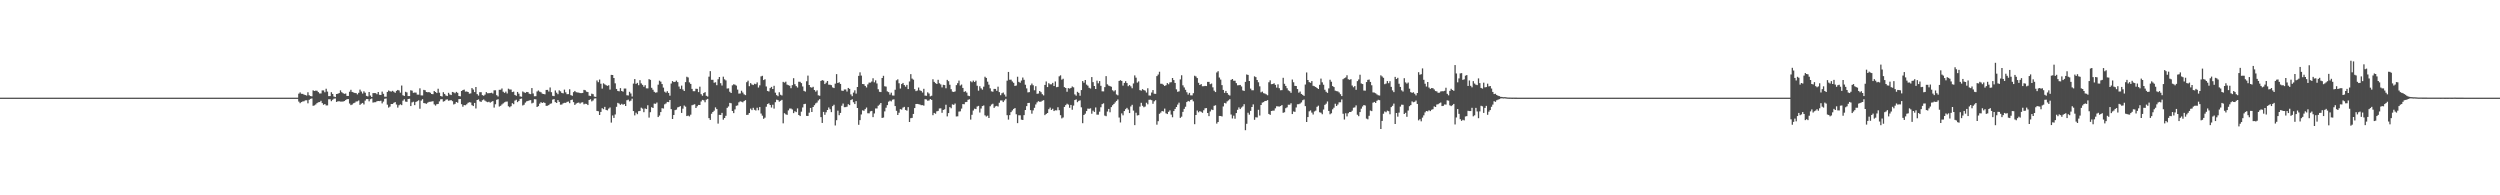 <?xml version="1.0" encoding="UTF-8"?>
<svg xmlns="http://www.w3.org/2000/svg" width="1920" height="150">
  <path d="M0 75.000h1v1.000H0zM1 75.000h1v1.000H1zM2 75.000h1v1.000H2zM3 75.000h1v1.000H3zM4 75.000h1v1.000H4zM5 75.000h1v1.000H5zM6 75.000h1v1.000H6zM7 75.000h1v1.000H7zM8 75.000h1v1.000H8zM9 75.000h1v1.000H9zM10 75.000h1v1.000H10zM11 75.000h1v1.000H11zM12 75.000h1v1.000H12zM13 75.000h1v1.000H13zM14 75.000h1v1.000H14zM15 75.000h1v1.000H15zM16 75.000h1v1.000H16zM17 75.000h1v1.000H17zM18 75.000h1v1.000H18zM19 75.000h1v1.000H19zM20 75.000h1v1.000H20zM21 75.000h1v1.000H21zM22 75.000h1v1.000H22zM23 75.000h1v1.000H23zM24 75.000h1v1.000H24zM25 75.000h1v1.000H25zM26 75.000h1v1.000H26zM27 75.000h1v1.000H27zM28 75.000h1v1.000H28zM29 75.000h1v1.000H29zM30 75.000h1v1.000H30zM31 75.000h1v1.000H31zM32 75.000h1v1.000H32zM33 75.000h1v1.000H33zM34 75.000h1v1.000H34zM35 75.000h1v1.000H35zM36 75.000h1v1.000H36zM37 75.000h1v1.000H37zM38 75.000h1v1.000H38zM39 75.000h1v1.000H39zM40 75.000h1v1.000H40zM41 75.000h1v1.000H41zM42 75.000h1v1.000H42zM43 75.000h1v1.000H43zM44 75.000h1v1.000H44zM45 75.000h1v1.000H45zM46 75.000h1v1.000H46zM47 75.000h1v1.000H47zM48 75.000h1v1.000H48zM49 75.000h1v1.000H49zM50 75.000h1v1.000H50zM51 75.000h1v1.000H51zM52 75.000h1v1.000H52zM53 75.000h1v1.000H53zM54 75.000h1v1.000H54zM55 75.000h1v1.000H55zM56 75.000h1v1.000H56zM57 75.000h1v1.000H57zM58 75.000h1v1.000H58zM59 75.000h1v1.000H59zM60 75.000h1v1.000H60zM61 75.000h1v1.000H61zM62 75.000h1v1.000H62zM63 75.000h1v1.000H63zM64 75.000h1v1.000H64zM65 75.000h1v1.000H65zM66 75.000h1v1.000H66zM67 75.000h1v1.000H67zM68 75.000h1v1.000H68zM69 75.000h1v1.000H69zM70 75.000h1v1.000H70zM71 75.000h1v1.000H71zM72 75.000h1v1.000H72zM73 75.000h1v1.000H73zM74 75.000h1v1.000H74zM75 75.000h1v1.000H75zM76 75.000h1v1.000H76zM77 75.000h1v1.000H77zM78 75.000h1v1.000H78zM79 75.000h1v1.000H79zM80 75.000h1v1.000H80zM81 75.000h1v1.000H81zM82 75.000h1v1.000H82zM83 75.000h1v1.000H83zM84 75.000h1v1.000H84zM85 75.000h1v1.000H85zM86 75.000h1v1.000H86zM87 75.000h1v1.000H87zM88 75.000h1v1.000H88zM89 75.000h1v1.000H89zM90 75.000h1v1.000H90zM91 75.000h1v1.000H91zM92 75.000h1v1.000H92zM93 75.000h1v1.000H93zM94 75.000h1v1.000H94zM95 75.000h1v1.000H95zM96 75.000h1v1.000H96zM97 75.000h1v1.000H97zM98 75.000h1v1.000H98zM99 75.000h1v1.000H99zM100 75.000h1v1.000H100zM101 75.000h1v1.000H101zM102 75.000h1v1.000H102zM103 75.000h1v1.000H103zM104 75.000h1v1.000H104zM105 75.000h1v1.000H105zM106 75.000h1v1.000H106zM107 75.000h1v1.000H107zM108 75.000h1v1.000H108zM109 75.000h1v1.000H109zM110 75.000h1v1.000H110zM111 75.000h1v1.000H111zM112 75.000h1v1.000H112zM113 75.000h1v1.000H113zM114 75.000h1v1.000H114zM115 75.000h1v1.000H115zM116 75.000h1v1.000H116zM117 75.000h1v1.000H117zM118 75.000h1v1.000H118zM119 75.000h1v1.000H119zM120 75.000h1v1.000H120zM121 75.000h1v1.000H121zM122 75.000h1v1.000H122zM123 75.000h1v1.000H123zM124 75.000h1v1.000H124zM125 75.000h1v1.000H125zM126 75.000h1v1.000H126zM127 75.000h1v1.000H127zM128 75.000h1v1.000H128zM129 75.000h1v1.000H129zM130 75.000h1v1.000H130zM131 75.000h1v1.000H131zM132 75.000h1v1.000H132zM133 75.000h1v1.000H133zM134 75.000h1v1.000H134zM135 75.000h1v1.000H135zM136 75.000h1v1.000H136zM137 75.000h1v1.000H137zM138 75.000h1v1.000H138zM139 75.000h1v1.000H139zM140 75.000h1v1.000H140zM141 75.000h1v1.000H141zM142 75.000h1v1.000H142zM143 75.000h1v1.000H143zM144 75.000h1v1.000H144zM145 75.000h1v1.000H145zM146 75.000h1v1.000H146zM147 75.000h1v1.000H147zM148 75.000h1v1.000H148zM149 75.000h1v1.000H149zM150 75.000h1v1.000H150zM151 75.000h1v1.000H151zM152 75.000h1v1.000H152zM153 75.000h1v1.000H153zM154 75.000h1v1.000H154zM155 75.000h1v1.000H155zM156 75.000h1v1.000H156zM157 75.000h1v1.000H157zM158 75.000h1v1.000H158zM159 75.000h1v1.000H159zM160 75.000h1v1.000H160zM161 75.000h1v1.000H161zM162 75.000h1v1.000H162zM163 75.000h1v1.000H163zM164 75.000h1v1.000H164zM165 75.000h1v1.000H165zM166 75.000h1v1.000H166zM167 75.000h1v1.000H167zM168 75.000h1v1.000H168zM169 75.000h1v1.000H169zM170 75.000h1v1.000H170zM171 75.000h1v1.000H171zM172 75.000h1v1.000H172zM173 75.000h1v1.000H173zM174 75.000h1v1.000H174zM175 75.000h1v1.000H175zM176 75.000h1v1.000H176zM177 75.000h1v1.000H177zM178 75.000h1v1.000H178zM179 75.000h1v1.000H179zM180 75.000h1v1.000H180zM181 75.000h1v1.000H181zM182 75.000h1v1.000H182zM183 75.000h1v1.000H183zM184 75.000h1v1.000H184zM185 75.000h1v1.000H185zM186 75.000h1v1.000H186zM187 75.000h1v1.000H187zM188 75.000h1v1.000H188zM189 75.000h1v1.000H189zM190 75.000h1v1.000H190zM191 75.000h1v1.000H191zM192 75.000h1v1.000H192zM193 75.000h1v1.000H193zM194 75.000h1v1.000H194zM195 75.000h1v1.000H195zM196 75.000h1v1.000H196zM197 75.000h1v1.000H197zM198 75.000h1v1.000H198zM199 75.000h1v1.000H199zM200 75.000h1v1.000H200zM201 75.000h1v1.000H201zM202 75.000h1v1.000H202zM203 75.000h1v1.000H203zM204 75.000h1v1.000H204zM205 75.000h1v1.000H205zM206 75.000h1v1.000H206zM207 75.000h1v1.000H207zM208 75.000h1v1.000H208zM209 75.000h1v1.000H209zM210 75.000h1v1.000H210zM211 75.000h1v1.000H211zM212 75.000h1v1.000H212zM213 75.000h1v1.000H213zM214 75.000h1v1.000H214zM215 75.000h1v1.000H215zM216 75.000h1v1.000H216zM217 75.000h1v1.000H217zM218 75.000h1v1.000H218zM219 75.000h1v1.000H219zM220 75.000h1v1.000H220zM221 75.000h1v1.000H221zM222 75.000h1v1.000H222zM223 75.000h1v1.000H223zM224 75.000h1v1.000H224zM225 75.000h1v1.000H225zM226 75.000h1v1.000H226zM227 75.000h1v1.000H227zM228 75.000h1v1.000H228zM229 71.944h1v6.093H229zM230 70.969h1v8.274H230zM231 72.032h1v6.366H231zM232 72.094h1v5.817H232zM233 72.673h1v5.112H233zM234 72.988h1v4.071H234zM235 73.378h1v3.620H235zM236 70.850h1v8.485H236zM237 73.140h1v3.485H237zM238 73.801h1v2.143H238zM239 73.983h1v1.627H239zM240 69.400h1v11.870H240zM241 69.870h1v11.055H241zM242 69.575h1v10.648H242zM243 69.674h1v9.518H243zM244 70.782h1v7.758H244zM245 71.791h1v6.576H245zM246 71.767h1v5.631H246zM247 69.428h1v9.800H247zM248 69.438h1v11.040H248zM249 70.845h1v9.006H249zM250 68.154h1v12.861H250zM251 70.334h1v10.591H251zM252 73.834h1v2.396H252zM253 73.796h1v2.417H253zM254 70.801h1v6.898H254zM255 72.153h1v4.428H255zM256 74.155h1v1.630H256zM257 74.529h1v1.083H257zM258 72.211h1v6.065H258zM259 71.983h1v5.827H259zM260 71.489h1v6.278H260zM261 69.390h1v8.659H261zM262 70.819h1v7.191H262zM263 71.565h1v6.397H263zM264 72.100h1v5.498H264zM265 71.838h1v4.990H265zM266 73.670h1v2.517H266zM267 73.678h1v2.391H267zM268 70.431h1v9.085H268zM269 68.991h1v11.746H269zM270 70.598h1v9.661H270zM271 70.998h1v8.329H271zM272 71.377h1v7.506H272zM273 71.533h1v6.454H273zM274 72.498h1v5.340H274zM275 71.273h1v5.859H275zM276 68.821h1v11.723H276zM277 70.274h1v9.338H277zM278 71.855h1v7.195H278zM279 70.164h1v10.071H279zM280 71.218h1v6.060H280zM281 73.649h1v2.428H281zM282 74.023h1v2.053H282zM283 70.663h1v7.137H283zM284 73.353h1v2.847H284zM285 74.496h1v1.168H285zM286 71.509h1v7.270H286zM287 71.500h1v7.050H287zM288 71.542h1v6.927H288zM289 72.343h1v5.409H289zM290 70.657h1v6.933H290zM291 72.815h1v4.872H291zM292 72.935h1v4.437H292zM293 70.346h1v9.072H293zM294 72.056h1v5.958H294zM295 74.242h1v1.615H295zM296 74.301h1v1.345H296zM297 70.605h1v9.769H297zM298 69.454h1v13.167H298zM299 70.074h1v11.788H299zM300 70.330h1v9.532H300zM301 69.742h1v10.131H301zM302 70.447h1v8.505H302zM303 71.257h1v7.113H303zM304 69.770h1v10.494H304zM305 69.089h1v13.548H305zM306 69.490h1v11.369H306zM307 71.176h1v8.929H307zM308 65.709h1v15.015H308zM309 73.168h1v4.136H309zM310 73.698h1v2.537H310zM311 70.503h1v7.549H311zM312 70.945h1v7.268H312zM313 73.789h1v2.237H313zM314 73.800h1v2.030H314zM315 69.310h1v12.160H315zM316 69.639h1v9.021H316zM317 71.261h1v6.882H317zM318 71.052h1v9.699H318zM319 71.101h1v7.183H319zM320 72.630h1v5.082H320zM321 72.716h1v4.324H321zM322 67.826h1v15.673H322zM323 73.277h1v3.980H323zM324 73.311h1v2.854H324zM325 69.042h1v10.106H325zM326 69.342h1v10.022H326zM327 70.674h1v9.063H327zM328 70.883h1v7.970H328zM329 70.682h1v7.569H329zM330 71.219h1v6.903H330zM331 72.198h1v5.764H331zM332 72.344h1v5.363H332zM333 69.866h1v10.301H333zM334 70.661h1v10.422H334zM335 71.482h1v8.519H335zM336 68.140h1v11.676H336zM337 71.155h1v6.711H337zM338 73.704h1v2.581H338zM339 74.142h1v1.992H339zM340 70.809h1v7.209H340zM341 72.118h1v5.556H341zM342 73.394h1v3.146H342zM343 73.755h1v2.539H343zM344 71.265h1v6.084H344zM345 72.557h1v4.560H345zM346 73.001h1v3.908H346zM347 70.614h1v7.091H347zM348 70.941h1v9.307H348zM349 71.613h1v8.106H349zM350 70.567h1v7.792H350zM351 71.292h1v7.632H351zM352 73.733h1v2.416H352zM353 73.986h1v2.025H353zM354 69.866h1v10.144H354zM355 69.177h1v12.814H355zM356 68.822h1v11.844H356zM357 70.348h1v10.496H357zM358 70.230h1v9.822H358zM359 70.655h1v8.320H359zM360 71.950h1v6.560H360zM361 71.741h1v6.937H361zM362 67.622h1v13.171H362zM363 68.750h1v12.701H363zM364 70.706h1v8.356H364zM365 66.816h1v16.486H365zM366 72.272h1v4.537H366zM367 73.427h1v2.930H367zM368 70.794h1v7.049H368zM369 70.806h1v7.477H369zM370 73.085h1v3.929H370zM371 73.532h1v2.874H371zM372 72.647h1v4.644H372zM373 70.769h1v7.254H373zM374 71.621h1v6.844H374zM375 71.588h1v6.560H375zM376 71.470h1v7.393H376zM377 71.206h1v6.996H377zM378 71.822h1v5.800H378zM379 69.396h1v13.258H379zM380 69.344h1v10.746H380zM381 73.118h1v3.517H381zM382 74.087h1v2.102H382zM383 68.943h1v12.901H383zM384 68.923h1v12.332H384zM385 67.934h1v12.315H385zM386 70.459h1v8.963H386zM387 71.343h1v7.268H387zM388 70.341h1v7.763H388zM389 71.795h1v6.168H389zM390 68.089h1v13.519H390zM391 68.714h1v13.659H391zM392 68.756h1v12.823H392zM393 70.713h1v8.546H393zM394 70.325h1v9.694H394zM395 72.931h1v4.343H395zM396 73.595h1v2.984H396zM397 70.602h1v7.820H397zM398 71.951h1v5.585H398zM399 74.058h1v1.924H399zM400 74.298h1v1.390H400zM401 70.255h1v10.731H401zM402 70.900h1v9.535H402zM403 71.302h1v7.515H403zM404 70.600h1v7.231H404zM405 70.742h1v6.769H405zM406 72.006h1v5.082H406zM407 72.319h1v4.607H407zM408 67.624h1v11.811H408zM409 71.783h1v7.138H409zM410 73.909h1v2.271H410zM411 73.892h1v2.377H411zM412 70.231h1v11.937H412zM413 69.452h1v12.063H413zM414 70.380h1v9.236H414zM415 70.839h1v7.671H415zM416 71.934h1v7.153H416zM417 72.210h1v6.367H417zM418 72.449h1v6.594H418zM419 69.063h1v12.243H419zM420 69.027h1v12.189H420zM421 70.313h1v10.402H421zM422 67.193h1v12.525H422zM423 70.813h1v8.617H423zM424 73.576h1v2.893H424zM425 73.830h1v2.315H425zM426 69.461h1v8.995H426zM427 71.167h1v7.863H427zM428 72.359h1v4.493H428zM429 69.357h1v8.869H429zM430 70.118h1v10.250H430zM431 71.372h1v8.903H431zM432 71.698h1v7.685H432zM433 68.838h1v10.136H433zM434 70.918h1v8.084H434zM435 72.332h1v5.891H435zM436 72.281h1v5.671H436zM437 68.560h1v10.691H437zM438 73.081h1v3.750H438zM439 73.568h1v2.937H439zM440 70.755h1v7.675H440zM441 69.813h1v10.785H441zM442 70.823h1v8.740H442zM443 71.034h1v7.970H443zM444 71.139h1v7.615H444zM445 71.462h1v8.121H445zM446 71.534h1v7.234H446zM447 71.388h1v7.130H447zM448 69.027h1v11.084H448zM449 69.324h1v10.364H449zM450 70.413h1v9.402H450zM451 70.712h1v9.983H451zM452 73.469h1v3.343H452zM453 73.755h1v2.489H453zM454 71.962h1v5.913H454zM455 72.369h1v4.771H455zM456 74.192h1v1.492H456zM457 74.397h1v1.136H457zM458 61.808h1v23.403H458zM459 63.132h1v22.340H459zM460 61.059h1v27.249H460zM461 64.300h1v21.649H461zM462 68.034h1v15.047H462zM463 64.003h1v19.882H463zM464 64.750h1v17.319H464zM465 65.432h1v18.995H465zM466 65.965h1v18.823H466zM467 65.492h1v17.900H467zM468 68.802h1v13.741H468zM469 57.503h1v36.669H469zM470 57.593h1v31.091H470zM471 59.917h1v30.646H471zM472 63.995h1v23.929H472zM473 68.289h1v13.751H473zM474 69.821h1v9.191H474zM475 70.141h1v9.419H475zM476 67.696h1v12.818H476zM477 69.892h1v9.820H477zM478 70.387h1v10.068H478zM479 67.968h1v11.978H479zM480 68.010h1v13.402H480zM481 73.159h1v3.841H481zM482 73.301h1v3.256H482zM483 70.501h1v7.355H483zM484 71.789h1v5.532H484zM485 74.137h1v1.648H485zM486 64.227h1v21.078H486zM487 60.713h1v27.927H487zM488 64.403h1v22.113H488zM489 63.638h1v24.061H489zM490 65.434h1v19.950H490zM491 61.617h1v23.583H491zM492 64.048h1v18.648H492zM493 65.157h1v18.261H493zM494 66.636h1v19.546H494zM495 65.456h1v17.831H495zM496 67.822h1v15.966H496zM497 67.898h1v12.950H497zM498 60.751h1v29.566H498zM499 61.344h1v24.809H499zM500 67.417h1v14.934H500zM501 68.929h1v13.998H501zM502 70.513h1v9.071H502zM503 71.169h1v8.547H503zM504 70.895h1v7.840H504zM505 65.012h1v24.892H505zM506 61.935h1v26.806H506zM507 62.733h1v23.357H507zM508 64.560h1v18.529H508zM509 67.281h1v16.053H509zM510 70.390h1v9.732H510zM511 71.190h1v8.267H511zM512 70.040h1v8.229H512zM513 71.382h1v7.057H513zM514 73.459h1v3.359H514zM515 64.131h1v19.675H515zM516 62.279h1v29.116H516zM517 63.046h1v25.258H517zM518 62.827h1v21.753H518zM519 61.922h1v22.233H519zM520 63.102h1v19.374H520zM521 66.478h1v15.622H521zM522 68.236h1v13.264H522zM523 65.720h1v20.998H523zM524 68.689h1v14.765H524zM525 69.872h1v11.166H525zM526 63.055h1v18.875H526zM527 58.926h1v30.207H527zM528 59.503h1v29.274H528zM529 63.285h1v26.115H529zM530 64.485h1v23.561H530zM531 68.261h1v12.592H531zM532 70.060h1v10.380H532zM533 70.044h1v10.031H533zM534 68.173h1v14.772H534zM535 68.256h1v13.334H535zM536 70.762h1v9.806H536zM537 66.555h1v14.096H537zM538 72.347h1v5.600H538zM539 73.506h1v3.177H539zM540 71.475h1v5.590H540zM541 70.737h1v7.807H541zM542 73.550h1v3.002H542zM543 74.137h1v1.801H543zM544 58.862h1v31.843H544zM545 54.633h1v37.465H545zM546 61.264h1v26.077H546zM547 61.280h1v24.749H547zM548 63.540h1v21.442H548zM549 63.194h1v19.285H549zM550 65.445h1v18.308H550zM551 60.867h1v34.083H551zM552 59.131h1v29.108H552zM553 63.875h1v24.419H553zM554 65.693h1v20.981H554zM555 58.898h1v32.990H555zM556 60.920h1v29.724H556zM557 61.758h1v27.189H557zM558 68.005h1v14.861H558zM559 67.821h1v13.950H559zM560 70.454h1v8.529H560zM561 71.436h1v7.878H561zM562 65.553h1v19.697H562zM563 64.703h1v22.178H563zM564 65.034h1v19.008H564zM565 65.735h1v15.519H565zM566 68.809h1v12.148H566zM567 71.891h1v6.679H567zM568 71.791h1v6.029H568zM569 69.698h1v8.448H569zM570 71.075h1v7.504H570zM571 72.457h1v5.183H571zM572 73.060h1v3.845H572zM573 63.140h1v25.115H573zM574 61.964h1v26.143H574zM575 66.206h1v20.553H575zM576 63.865h1v19.549H576zM577 64.887h1v19.679H577zM578 65.339h1v17.468H578zM579 64.322h1v20.018H579zM580 64.650h1v20.229H580zM581 63.303h1v19.437H581zM582 67.222h1v17.487H582zM583 65.520h1v16.703H583zM584 58.677h1v28.537H584zM585 58.236h1v30.583H585zM586 61.482h1v29.751H586zM587 60.885h1v29.477H587zM588 66.423h1v15.541H588zM589 69.844h1v10.091H589zM590 70.232h1v9.152H590zM591 67.665h1v12.977H591zM592 66.739h1v15.860H592zM593 68.344h1v12.090H593zM594 65.893h1v17.529H594zM595 71.145h1v7.348H595zM596 73.078h1v3.487H596zM597 73.895h1v3.029H597zM598 70.835h1v7.260H598zM599 72.742h1v4.695H599zM600 73.310h1v3.368H600zM601 62.883h1v31.845H601zM602 63.451h1v23.510H602zM603 62.730h1v25.093H603zM604 64.969h1v23.257H604zM605 65.446h1v19.337H605zM606 65.867h1v17.489H606zM607 67.716h1v15.616H607zM608 65.385h1v18.699H608zM609 60.040h1v26.852H609zM610 64.685h1v20.766H610zM611 66.166h1v19.929H611zM612 67.252h1v16.010H612zM613 62.758h1v25.548H613zM614 62.832h1v26.285H614zM615 63.850h1v21.907H615zM616 66.424h1v16.095H616zM617 69.777h1v10.186H617zM618 70.334h1v9.384H618zM619 62.404h1v26.579H619zM620 58.080h1v31.011H620zM621 65.288h1v21.219H621zM622 66.944h1v15.959H622zM623 67.352h1v18.686H623zM624 66.685h1v15.478H624zM625 69.099h1v11.714H625zM626 70.371h1v9.036H626zM627 69.370h1v9.353H627zM628 73.197h1v3.950H628zM629 73.515h1v2.663H629zM630 62.148h1v27.812H630zM631 61.505h1v32.904H631zM632 61.916h1v24.023H632zM633 64.538h1v23.604H633zM634 63.484h1v22.757H634zM635 62.188h1v22.282H635zM636 65.030h1v17.487H636zM637 65.070h1v18.821H637zM638 65.426h1v20.716H638zM639 67.118h1v14.406H639zM640 67.640h1v12.787H640zM641 64.235h1v32.105H641zM642 56.954h1v35.351H642zM643 63.723h1v21.247H643zM644 63.183h1v25.308H644zM645 64.440h1v22.296H645zM646 69.597h1v11.591H646zM647 69.839h1v9.698H647zM648 68.690h1v13.651H648zM649 68.710h1v13.568H649zM650 70.275h1v11.666H650zM651 67.538h1v12.507H651zM652 68.275h1v12.464H652zM653 72.506h1v4.354H653zM654 73.859h1v2.375H654zM655 71.111h1v7.421H655zM656 69.377h1v10.530H656zM657 71.896h1v5.796H657zM658 66.829h1v16.108H658zM659 58.265h1v37.591H659zM660 55.564h1v36.691H660zM661 58.079h1v29.824H661zM662 64.498h1v20.261H662zM663 64.683h1v20.404H663zM664 66.006h1v17.833H664zM665 67.183h1v15.381H665zM666 64.843h1v22.154H666zM667 63.456h1v23.583H667zM668 63.438h1v22.041H668zM669 62.593h1v22.624H669zM670 60.103h1v29.839H670zM671 63.214h1v23.908H671zM672 61.704h1v21.595H672zM673 64.102h1v19.203H673zM674 68.565h1v12.648H674zM675 70.505h1v9.824H675zM676 70.694h1v8.419H676zM677 59.889h1v30.709H677zM678 58.235h1v32.021H678zM679 66.262h1v19.308H679zM680 66.514h1v16.208H680zM681 70.207h1v10.536H681zM682 70.740h1v7.340H682zM683 72.645h1v4.660H683zM684 71.171h1v6.726H684zM685 73.329h1v3.198H685zM686 73.410h1v2.869H686zM687 68.923h1v12.517H687zM688 61.707h1v23.400H688zM689 60.923h1v27.376H689zM690 63.925h1v22.655H690zM691 68.007h1v15.811H691zM692 64.551h1v19.609H692zM693 63.696h1v18.931H693zM694 65.314h1v16.781H694zM695 66.551h1v17.896H695zM696 65.178h1v19.823H696zM697 68.389h1v13.876H697zM698 62.561h1v31.114H698zM699 56.925h1v33.851H699zM700 60.368h1v30.140H700zM701 61.171h1v26.348H701zM702 68.442h1v14.541H702zM703 69.987h1v9.909H703zM704 69.543h1v10.274H704zM705 67.214h1v12.829H705zM706 69.380h1v10.881H706zM707 69.825h1v10.967H707zM708 71.073h1v9.651H708zM709 68.220h1v12.950H709zM710 73.419h1v2.772H710zM711 73.559h1v2.813H711zM712 70.910h1v6.452H712zM713 71.857h1v5.299H713zM714 74.000h1v2.104H714zM715 73.506h1v3.168H715zM716 60.893h1v27.597H716zM717 62.869h1v23.876H717zM718 63.860h1v23.502H718zM719 64.490h1v21.024H719zM720 61.300h1v23.864H720zM721 63.973h1v19.331H721zM722 64.806h1v18.370H722zM723 67.139h1v19.470H723zM724 65.139h1v19.282H724zM725 65.312h1v18.660H725zM726 67.791h1v12.631H726zM727 61.336h1v28.055H727zM728 62.371h1v24.440H728zM729 65.066h1v17.209H729zM730 68.526h1v14.636H730zM731 70.355h1v9.845H731zM732 70.632h1v9.899H732zM733 70.198h1v9.292H733zM734 65.363h1v24.082H734zM735 63.876h1v25.490H735zM736 61.917h1v23.791H736zM737 65.673h1v19.805H737zM738 64.925h1v18.474H738zM739 67.557h1v12.376H739zM740 70.577h1v9.509H740zM741 70.065h1v8.397H741zM742 71.109h1v7.178H742zM743 73.496h1v3.142H743zM744 73.831h1v2.426H744zM745 62.392h1v29.483H745zM746 63.201h1v24.942H746zM747 61.923h1v22.989H747zM748 62.960h1v20.509H748zM749 61.940h1v21.845H749zM750 65.851h1v15.951H750zM751 69.622h1v11.687H751zM752 66.271h1v20.154H752zM753 67.824h1v15.524H753zM754 68.856h1v12.582H754zM755 66.563h1v14.420H755zM756 58.917h1v29.660H756zM757 59.868h1v29.653H757zM758 62.700h1v26.114H758zM759 65.005h1v25.613H759zM760 67.859h1v13.760H760zM761 70.135h1v10.147H761zM762 70.453h1v9.222H762zM763 68.238h1v14.606H763zM764 68.320h1v13.405H764zM765 69.710h1v11.593H765zM766 66.575h1v15.233H766zM767 70.748h1v8.155H767zM768 73.108h1v4.052H768zM769 71.618h1v5.554H769zM770 71.073h1v7.336H770zM771 72.604h1v4.519H771zM772 74.199h1v1.700H772zM773 61.941h1v26.552H773zM774 55.220h1v36.626H774zM775 61.238h1v27.195H775zM776 61.209h1v24.897H776zM777 62.548h1v22.271H777zM778 63.598h1v20.047H778zM779 65.982h1v17.026H779zM780 65.680h1v22.070H780zM781 58.925h1v35.618H781zM782 62.879h1v25.647H782zM783 63.560h1v25.013H783zM784 61.843h1v30.069H784zM785 59.555h1v32.622H785zM786 61.262h1v27.139H786zM787 65.063h1v19.435H787zM788 67.889h1v13.641H788zM789 70.939h1v8.168H789zM790 70.740h1v8.255H790zM791 65.505h1v19.076H791zM792 64.149h1v23.125H792zM793 65.459h1v19.309H793zM794 69.346h1v13.452H794zM795 66.199h1v14.029H795zM796 72.040h1v6.593H796zM797 71.841h1v5.891H797zM798 69.890h1v8.273H798zM799 70.804h1v7.300H799zM800 72.321h1v5.048H800zM801 73.262h1v3.685H801zM802 65.211h1v23.208H802zM803 62.576h1v24.915H803zM804 66.860h1v19.945H804zM805 63.920h1v19.929H805zM806 64.788h1v17.835H806zM807 64.750h1v19.671H807zM808 63.663h1v19.865H808zM809 66.060h1v19.218H809zM810 62.552h1v22.134H810zM811 66.961h1v17.809H811zM812 66.712h1v15.648H812zM813 58.644h1v25.969H813zM814 57.853h1v30.638H814zM815 61.201h1v29.738H815zM816 60.453h1v29.776H816zM817 66.905h1v15.239H817zM818 67.600h1v13.158H818zM819 70.429h1v9.241H819zM820 67.688h1v12.628H820zM821 68.068h1v14.747H821zM822 67.533h1v13.065H822zM823 66.418h1v17.842H823zM824 67.063h1v14.053H824zM825 72.477h1v4.376H825zM826 73.497h1v2.857H826zM827 70.508h1v7.993H827zM828 71.318h1v6.123H828zM829 73.501h1v3.535H829zM830 69.152h1v13.276H830zM831 62.245h1v32.353H831zM832 63.505h1v24.796H832zM833 61.442h1v25.876H833zM834 64.984h1v20.293H834zM835 65.810h1v17.585H835zM836 67.415h1v16.152H836zM837 67.982h1v15.200H837zM838 59.173h1v28.167H838zM839 63.063h1v21.908H839zM840 66.055h1v19.925H840zM841 68.358h1v14.187H841zM842 61.958h1v26.097H842zM843 64.011h1v24.076H843zM844 62.261h1v23.522H844zM845 65.899h1v16.477H845zM846 70.127h1v9.842H846zM847 70.189h1v9.159H847zM848 66.929h1v21.843H848zM849 58.452h1v30.773H849zM850 64.745h1v20.892H850zM851 65.750h1v17.886H851zM852 66.139h1v20.094H852zM853 66.604h1v15.682H853zM854 69.332h1v11.495H854zM855 70.219h1v9.580H855zM856 69.256h1v9.403H856zM857 72.534h1v4.963H857zM858 73.206h1v3.200H858zM859 62.143h1v28.108H859zM860 61.617h1v32.440H860zM861 62.175h1v24.920H861zM862 65.761h1v22.796H862zM863 63.680h1v21.624H863zM864 62.377h1v21.510H864zM865 63.774h1v19.082H865zM866 66.205h1v17.966H866zM867 65.328h1v21.494H867zM868 66.292h1v15.477H868zM869 67.791h1v12.689H869zM870 64.113h1v20.853H870zM871 57.902h1v38.178H871zM872 59.655h1v26.931H872zM873 63.448h1v25.252H873zM874 62.520h1v25.899H874zM875 69.244h1v12.646H875zM876 69.627h1v9.332H876zM877 68.431h1v12.801H877zM878 69.189h1v13.178H878zM879 69.602h1v12.210H879zM880 71.066h1v7.855H880zM881 67.793h1v12.344H881zM882 73.335h1v3.336H882zM883 73.404h1v3.164H883zM884 71.084h1v5.860H884zM885 69.175h1v10.519H885zM886 71.970h1v5.873H886zM887 72.111h1v4.857H887zM888 58.474h1v37.263H888zM889 57.255h1v35.806H889zM890 55.074h1v32.321H890zM891 64.330h1v22.159H891zM892 64.380h1v20.871H892zM893 65.071h1v20.542H893zM894 66.025h1v17.391H894zM895 65.416h1v21.635H895zM896 63.784h1v23.795H896zM897 64.717h1v21.127H897zM898 63.271h1v21.499H898zM899 63.108h1v24.912H899zM900 59.902h1v30.153H900zM901 61.505h1v23.795H901zM902 63.711h1v19.944H902zM903 68.627h1v13.561H903zM904 70.479h1v9.843H904zM905 70.147h1v8.714H905zM906 60.980h1v29.517H906zM907 57.818h1v31.801H907zM908 65.539h1v20.364H908zM909 67.170h1v16.440H909zM910 68.992h1v12.999H910zM911 70.835h1v7.549H911zM912 72.633h1v4.898H912zM913 71.334h1v6.668H913zM914 73.239h1v3.521H914zM915 73.259h1v3.144H915zM916 71.579h1v6.250H916zM917 58.185h1v37.205H917zM918 58.731h1v29.594H918zM919 59.945h1v24.958H919zM920 63.567h1v22.705H920zM921 65.269h1v20.105H921zM922 64.576h1v21.307H922zM923 66.264h1v20.353H923zM924 66.191h1v18.481H924zM925 65.955h1v17.243H925zM926 66.112h1v16.882H926zM927 62.885h1v23.874H927zM928 62.882h1v26.306H928zM929 64.642h1v20.956H929zM930 64.130h1v20.005H930zM931 67.063h1v17.493H931zM932 69.616h1v11.638H932zM933 70.700h1v10.137H933zM934 55.678h1v39.265H934zM935 54.658h1v39.036H935zM936 59.537h1v29.475H936zM937 61.136h1v27.954H937zM938 65.403h1v24.040H938zM939 69.067h1v12.677H939zM940 71.346h1v7.721H940zM941 69.850h1v9.593H941zM942 71.424h1v6.452H942zM943 72.748h1v4.367H943zM944 73.375h1v2.788H944zM945 61.321h1v26.658H945zM946 60.694h1v30.272H946zM947 61.980h1v26.853H947zM948 62.021h1v29.154H948zM949 63.858h1v22.970H949zM950 65.541h1v18.786H950zM951 65.456h1v17.050H951zM952 65.233h1v18.541H952zM953 66.406h1v16.179H953zM954 69.446h1v12.271H954zM955 69.820h1v10.216H955zM956 62.897h1v37.074H956zM957 57.191h1v37.901H957zM958 57.541h1v29.064H958zM959 62.207h1v25.866H959zM960 68.028h1v17.113H960zM961 69.302h1v12.879H961zM962 69.315h1v10.865H962zM963 58.634h1v33.388H963zM964 59.219h1v30.844H964zM965 61.432h1v28.767H965zM966 63.159h1v21.189H966zM967 66.287h1v22.458H967zM968 70.926h1v9.713H968zM969 70.373h1v8.439H969zM970 71.576h1v6.864H970zM971 71.879h1v5.694H971zM972 72.422h1v5.065H972zM973 73.143h1v3.753H973zM974 63.181h1v24.340H974zM975 61.704h1v26.518H975zM976 64.653h1v20.608H976zM977 64.523h1v20.464H977zM978 63.969h1v20.965H978zM979 65.160h1v18.058H979zM980 67.297h1v14.297H980zM981 64.762h1v16.957H981zM982 67.712h1v14.134H982zM983 69.316h1v12.122H983zM984 69.206h1v11.473H984zM985 59.746h1v26.887H985zM986 64.359h1v21.872H986zM987 65.995h1v17.098H987zM988 67.792h1v14.637H988zM989 69.451h1v10.972H989zM990 70.027h1v10.392H990zM991 71.264h1v8.020H991zM992 61.097h1v26.527H992zM993 63.180h1v22.411H993zM994 65.924h1v19.979H994zM995 66.028h1v16.507H995zM996 68.386h1v11.682H996zM997 71.168h1v8.880H997zM998 70.290h1v9.208H998zM999 72.163h1v6.473H999zM1000 72.863h1v4.121H1000zM1001 73.601h1v2.830H1001zM1002 64.927h1v16.577H1002zM1003 55.653h1v38.041H1003zM1004 61.425h1v28.476H1004zM1005 63.079h1v22.401H1005zM1006 63.589h1v21.213H1006zM1007 62.248h1v24.208H1007zM1008 65.914h1v22.029H1008zM1009 66.276h1v19.342H1009zM1010 66.812h1v18.170H1010zM1011 67.594h1v14.426H1011zM1012 68.365h1v12.796H1012zM1013 65.151h1v21.084H1013zM1014 60.349h1v26.225H1014zM1015 63.234h1v24.518H1015zM1016 65.079h1v19.020H1016zM1017 68.937h1v11.620H1017zM1018 70.458h1v9.175H1018zM1019 71.309h1v6.594H1019zM1020 67.914h1v17.299H1020zM1021 61.217h1v26.533H1021zM1022 62.758h1v24.222H1022zM1023 66.096h1v17.886H1023zM1024 66.891h1v15.784H1024zM1025 69.654h1v10.030H1025zM1026 69.992h1v11.441H1026zM1027 70.174h1v10.131H1027zM1028 70.996h1v7.594H1028zM1029 72.329h1v6.205H1029zM1030 73.768h1v2.618H1030zM1031 60.803h1v26.537H1031zM1032 60.080h1v31.724H1032zM1033 59.468h1v27.537H1033zM1034 57.806h1v31.591H1034zM1035 60.862h1v26.109H1035zM1036 61.300h1v24.729H1036zM1037 60.833h1v25.167H1037zM1038 65.713h1v19.267H1038zM1039 67.038h1v15.680H1039zM1040 66.080h1v16.405H1040zM1041 68.968h1v12.001H1041zM1042 62.312h1v25.812H1042zM1043 61.008h1v28.220H1043zM1044 57.400h1v28.659H1044zM1045 64.096h1v19.350H1045zM1046 64.550h1v17.204H1046zM1047 69.528h1v11.124H1047zM1048 69.650h1v11.402H1048zM1049 63.043h1v28.057H1049zM1050 61.319h1v30.327H1050zM1051 61.101h1v27.819H1051zM1052 62.930h1v21.982H1052zM1053 65.493h1v19.850H1053zM1054 70.956h1v7.916H1054zM1055 71.139h1v7.123H1055zM1056 71.648h1v7.414H1056zM1057 72.515h1v4.907H1057zM1058 73.180h1v3.490H1058zM1059 73.391h1v3.547H1059zM1060 57.854h1v41.229H1060zM1061 58.707h1v34.187H1061zM1062 59.755h1v27.573H1062zM1063 64.683h1v20.901H1063zM1064 64.158h1v22.050H1064zM1065 62.282h1v22.700H1065zM1066 63.891h1v21.516H1066zM1067 62.363h1v25.396H1067zM1068 66.711h1v15.580H1068zM1069 69.422h1v11.810H1069zM1070 70.782h1v8.804H1070zM1071 59.058h1v36.194H1071zM1072 60.679h1v26.109H1072zM1073 59.739h1v29.847H1073zM1074 64.322h1v22.139H1074zM1075 66.745h1v15.150H1075zM1076 69.369h1v11.033H1076zM1077 70.279h1v10.223H1077zM1078 60.032h1v27.516H1078zM1079 63.291h1v23.344H1079zM1080 64.224h1v25.475H1080zM1081 63.409h1v21.479H1081zM1082 68.110h1v13.462H1082zM1083 70.736h1v9.956H1083zM1084 71.302h1v6.557H1084zM1085 70.835h1v7.702H1085zM1086 72.002h1v6.173H1086zM1087 73.285h1v3.907H1087zM1088 71.445h1v8.382H1088zM1089 55.437h1v37.010H1089zM1090 57.417h1v34.151H1090zM1091 56.970h1v36.198H1091zM1092 52.540h1v37.753H1092zM1093 61.296h1v27.297H1093zM1094 64.294h1v22.038H1094zM1095 66.437h1v18.819H1095zM1096 62.986h1v22.579H1096zM1097 67.223h1v17.473H1097zM1098 68.263h1v17.089H1098zM1099 67.647h1v16.616H1099zM1100 67.761h1v16.116H1100zM1101 68.731h1v12.979H1101zM1102 69.953h1v12.247H1102zM1103 70.192h1v10.095H1103zM1104 71.251h1v8.782H1104zM1105 71.146h1v8.140H1105zM1106 70.242h1v8.527H1106zM1107 70.063h1v11.413H1107zM1108 70.073h1v11.204H1108zM1109 69.727h1v10.525H1109zM1110 67.392h1v12.948H1110zM1111 72.040h1v5.019H1111zM1112 73.215h1v4.114H1112zM1113 69.767h1v11.133H1113zM1114 68.192h1v13.313H1114zM1115 69.120h1v11.693H1115zM1116 69.747h1v10.093H1116zM1117 49.967h1v45.620H1117zM1118 56.412h1v33.817H1118zM1119 63.247h1v20.532H1119zM1120 60.231h1v27.207H1120zM1121 56.358h1v35.206H1121zM1122 56.160h1v36.648H1122zM1123 61.321h1v30.706H1123zM1124 60.944h1v31.536H1124zM1125 58.092h1v31.377H1125zM1126 57.665h1v31.535H1126zM1127 66.022h1v19.075H1127zM1128 61.800h1v23.493H1128zM1129 65.910h1v19.364H1129zM1130 67.071h1v15.717H1130zM1131 62.329h1v27.022H1131zM1132 64.175h1v24.424H1132zM1133 65.012h1v17.806H1133zM1134 65.360h1v20.230H1134zM1135 60.193h1v30.601H1135zM1136 63.870h1v21.706H1136zM1137 67.545h1v13.699H1137zM1138 68.031h1v13.643H1138zM1139 63.504h1v23.249H1139zM1140 67.054h1v15.820H1140zM1141 66.882h1v14.449H1141zM1142 64.251h1v23.899H1142zM1143 66.365h1v19.400H1143zM1144 66.064h1v18.443H1144zM1145 67.991h1v14.037H1145zM1146 70.598h1v9.736H1146zM1147 72.226h1v5.478H1147zM1148 72.007h1v6.234H1148zM1149 72.962h1v4.020H1149zM1150 73.500h1v3.038H1150zM1151 73.823h1v2.325H1151zM1152 74.356h1v1.256H1152zM1153 74.464h1v1.000H1153zM1154 74.663h1v1.000H1154zM1155 74.592h1v1.000H1155zM1156 74.668h1v1.000H1156zM1157 74.852h1v1.000H1157zM1158 74.882h1v1.000H1158zM1159 74.905h1v1.000H1159zM1160 74.949h1v1.000H1160zM1161 74.963h1v1.000H1161zM1162 74.954h1v1.000H1162zM1163 74.967h1v1.000H1163zM1164 74.978h1v1.000H1164zM1165 74.985h1v1.000H1165zM1166 74.989h1v1.000H1166zM1167 74.992h1v1.000H1167zM1168 74.993h1v1.000H1168zM1169 74.995h1v1.000H1169zM1170 74.996h1v1.000H1170zM1171 74.997h1v1.000H1171zM1172 74.997h1v1.000H1172zM1173 74.998h1v1.000H1173zM1174 74.999h1v1.000H1174zM1175 74.999h1v1.000H1175zM1176 74.999h1v1.000H1176zM1177 74.999h1v1.000H1177zM1178 75.000h1v1.000H1178zM1179 75.000h1v1.000H1179zM1180 75.000h1v1.000H1180zM1181 75.000h1v1.000H1181zM1182 75.000h1v1.000H1182zM1183 75.000h1v1.000H1183zM1184 75.000h1v1.000H1184zM1185 75.000h1v1.000H1185zM1186 75.000h1v1.000H1186zM1187 75.000h1v1.000H1187zM1188 75.000h1v1.000H1188zM1189 75.000h1v1.000H1189zM1190 75.000h1v1.000H1190zM1191 75.000h1v1.000H1191zM1192 75.000h1v1.000H1192zM1193 75.000h1v1.000H1193zM1194 75.000h1v1.000H1194zM1195 75.000h1v1.000H1195zM1196 75.000h1v1.000H1196zM1197 75.000h1v1.000H1197zM1198 75.000h1v1.000H1198zM1199 75.000h1v1.000H1199zM1200 75.000h1v1.000H1200zM1201 75.000h1v1.000H1201zM1202 75.000h1v1.000H1202zM1203 75.000h1v1.000H1203zM1204 75.000h1v1.000H1204zM1205 75.000h1v1.000H1205zM1206 75.000h1v1.000H1206zM1207 75.000h1v1.000H1207zM1208 75.000h1v1.000H1208zM1209 75.000h1v1.000H1209zM1210 75.000h1v1.000H1210zM1211 75.000h1v1.000H1211zM1212 75.000h1v1.000H1212zM1213 75.000h1v1.000H1213zM1214 75.000h1v1.000H1214zM1215 75.000h1v1.000H1215zM1216 75.000h1v1.000H1216zM1217 75.000h1v1.000H1217zM1218 75.000h1v1.000H1218zM1219 75.000h1v1.000H1219zM1220 75.000h1v1.000H1220zM1221 75.000h1v1.000H1221zM1222 75.000h1v1.000H1222zM1223 75.000h1v1.000H1223zM1224 75.000h1v1.000H1224zM1225 75.000h1v1.000H1225zM1226 75.000h1v1.000H1226zM1227 75.000h1v1.000H1227zM1228 75.000h1v1.000H1228zM1229 75.000h1v1.000H1229zM1230 75.000h1v1.000H1230zM1231 75.000h1v1.000H1231zM1232 75.000h1v1.000H1232zM1233 75.000h1v1.000H1233zM1234 75.000h1v1.000H1234zM1235 75.000h1v1.000H1235zM1236 75.000h1v1.000H1236zM1237 75.000h1v1.000H1237zM1238 75.000h1v1.000H1238zM1239 75.000h1v1.000H1239zM1240 75.000h1v1.000H1240zM1241 75.000h1v1.000H1241zM1242 75.000h1v1.000H1242zM1243 75.000h1v1.000H1243zM1244 75.000h1v1.000H1244zM1245 75.000h1v1.000H1245zM1246 75.000h1v1.000H1246zM1247 75.000h1v1.000H1247zM1248 75.000h1v1.000H1248zM1249 75.000h1v1.000H1249zM1250 75.000h1v1.000H1250zM1251 75.000h1v1.000H1251zM1252 75.000h1v1.000H1252zM1253 75.000h1v1.000H1253zM1254 75.000h1v1.000H1254zM1255 75.000h1v1.000H1255zM1256 75.000h1v1.000H1256zM1257 75.000h1v1.000H1257zM1258 75.000h1v1.000H1258zM1259 75.000h1v1.000H1259zM1260 75.000h1v1.000H1260zM1261 75.000h1v1.000H1261zM1262 75.000h1v1.000H1262zM1263 75.000h1v1.000H1263zM1264 75.000h1v1.000H1264zM1265 75.000h1v1.000H1265zM1266 75.000h1v1.000H1266zM1267 75.000h1v1.000H1267zM1268 75.000h1v1.000H1268zM1269 75.000h1v1.000H1269zM1270 75.000h1v1.000H1270zM1271 75.000h1v1.000H1271zM1272 75.000h1v1.000H1272zM1273 75.000h1v1.000H1273zM1274 75.000h1v1.000H1274zM1275 75.000h1v1.000H1275zM1276 75.000h1v1.000H1276zM1277 75.000h1v1.000H1277zM1278 75.000h1v1.000H1278zM1279 75.000h1v1.000H1279zM1280 75.000h1v1.000H1280zM1281 75.000h1v1.000H1281zM1282 75.000h1v1.000H1282zM1283 75.000h1v1.000H1283zM1284 75.000h1v1.000H1284zM1285 75.000h1v1.000H1285zM1286 75.000h1v1.000H1286zM1287 75.000h1v1.000H1287zM1288 75.000h1v1.000H1288zM1289 75.000h1v1.000H1289zM1290 75.000h1v1.000H1290zM1291 75.000h1v1.000H1291zM1292 75.000h1v1.000H1292zM1293 75.000h1v1.000H1293zM1294 75.000h1v1.000H1294zM1295 75.000h1v1.000H1295zM1296 75.000h1v1.000H1296zM1297 75.000h1v1.000H1297zM1298 75.000h1v1.000H1298zM1299 75.000h1v1.000H1299zM1300 75.000h1v1.000H1300zM1301 75.000h1v1.000H1301zM1302 75.000h1v1.000H1302zM1303 75.000h1v1.000H1303zM1304 75.000h1v1.000H1304zM1305 75.000h1v1.000H1305zM1306 75.000h1v1.000H1306zM1307 75.000h1v1.000H1307zM1308 75.000h1v1.000H1308zM1309 75.000h1v1.000H1309zM1310 75.000h1v1.000H1310zM1311 75.000h1v1.000H1311zM1312 75.000h1v1.000H1312zM1313 75.000h1v1.000H1313zM1314 75.000h1v1.000H1314zM1315 75.000h1v1.000H1315zM1316 75.000h1v1.000H1316zM1317 75.000h1v1.000H1317zM1318 75.000h1v1.000H1318zM1319 75.000h1v1.000H1319zM1320 75.000h1v1.000H1320zM1321 75.000h1v1.000H1321zM1322 75.000h1v1.000H1322zM1323 75.000h1v1.000H1323zM1324 75.000h1v1.000H1324zM1325 75.000h1v1.000H1325zM1326 75.000h1v1.000H1326zM1327 75.000h1v1.000H1327zM1328 75.000h1v1.000H1328zM1329 75.000h1v1.000H1329zM1330 75.000h1v1.000H1330zM1331 75.000h1v1.000H1331zM1332 75.000h1v1.000H1332zM1333 75.000h1v1.000H1333zM1334 75.000h1v1.000H1334zM1335 75.000h1v1.000H1335zM1336 75.000h1v1.000H1336zM1337 75.000h1v1.000H1337zM1338 75.000h1v1.000H1338zM1339 75.000h1v1.000H1339zM1340 75.000h1v1.000H1340zM1341 75.000h1v1.000H1341zM1342 75.000h1v1.000H1342zM1343 75.000h1v1.000H1343zM1344 75.000h1v1.000H1344zM1345 75.000h1v1.000H1345zM1346 75.000h1v1.000H1346zM1347 75.000h1v1.000H1347zM1348 75.000h1v1.000H1348zM1349 75.000h1v1.000H1349zM1350 75.000h1v1.000H1350zM1351 75.000h1v1.000H1351zM1352 75.000h1v1.000H1352zM1353 75.000h1v1.000H1353zM1354 75.000h1v1.000H1354zM1355 75.000h1v1.000H1355zM1356 75.000h1v1.000H1356zM1357 75.000h1v1.000H1357zM1358 75.000h1v1.000H1358zM1359 75.000h1v1.000H1359zM1360 75.000h1v1.000H1360zM1361 75.000h1v1.000H1361zM1362 75.000h1v1.000H1362zM1363 75.000h1v1.000H1363zM1364 75.000h1v1.000H1364zM1365 75.000h1v1.000H1365zM1366 75.000h1v1.000H1366zM1367 75.000h1v1.000H1367zM1368 75.000h1v1.000H1368zM1369 75.000h1v1.000H1369zM1370 75.000h1v1.000H1370zM1371 75.000h1v1.000H1371zM1372 75.000h1v1.000H1372zM1373 75.000h1v1.000H1373zM1374 75.000h1v1.000H1374zM1375 57.187h1v34.439H1375zM1376 52.071h1v43.729H1376zM1377 54.190h1v39.403H1377zM1378 59.840h1v31.264H1378zM1379 61.813h1v31.346H1379zM1380 58.968h1v30.192H1380zM1381 59.719h1v27.033H1381zM1382 64.967h1v23.521H1382zM1383 63.731h1v24.131H1383zM1384 64.149h1v21.893H1384zM1385 58.049h1v29.500H1385zM1386 56.121h1v36.142H1386zM1387 56.842h1v34.719H1387zM1388 57.109h1v35.134H1388zM1389 58.940h1v29.923H1389zM1390 61.450h1v24.106H1390zM1391 64.509h1v19.491H1391zM1392 64.883h1v21.562H1392zM1393 63.077h1v22.389H1393zM1394 66.162h1v18.736H1394zM1395 67.040h1v16.850H1395zM1396 66.375h1v18.681H1396zM1397 63.958h1v19.192H1397zM1398 71.021h1v8.231H1398zM1399 68.477h1v13.464H1399zM1400 66.312h1v16.338H1400zM1401 69.904h1v8.909H1401zM1402 70.666h1v8.896H1402zM1403 61.550h1v26.421H1403zM1404 63.456h1v24.871H1404zM1405 64.156h1v25.182H1405zM1406 62.320h1v26.373H1406zM1407 64.526h1v21.736H1407zM1408 61.362h1v22.255H1408zM1409 64.959h1v19.543H1409zM1410 66.676h1v14.988H1410zM1411 65.444h1v19.324H1411zM1412 65.063h1v19.798H1412zM1413 66.628h1v14.523H1413zM1414 69.769h1v11.225H1414zM1415 61.463h1v27.437H1415zM1416 64.899h1v21.628H1416zM1417 66.699h1v15.685H1417zM1418 69.120h1v12.544H1418zM1419 71.072h1v8.623H1419zM1420 71.486h1v6.800H1420zM1421 70.432h1v8.296H1421zM1422 65.194h1v21.664H1422zM1423 64.551h1v21.092H1423zM1424 66.235h1v18.328H1424zM1425 66.842h1v15.880H1425zM1426 67.332h1v15.383H1426zM1427 69.867h1v9.697H1427zM1428 70.880h1v8.263H1428zM1429 70.039h1v8.668H1429zM1430 71.438h1v6.901H1430zM1431 73.782h1v2.478H1431zM1432 64.318h1v19.413H1432zM1433 53.529h1v42.143H1433zM1434 56.055h1v36.826H1434zM1435 55.024h1v34.599H1435zM1436 55.683h1v37.112H1436zM1437 56.135h1v32.167H1437zM1438 62.260h1v24.966H1438zM1439 60.778h1v30.287H1439zM1440 61.942h1v28.420H1440zM1441 63.238h1v23.902H1441zM1442 62.872h1v21.851H1442zM1443 63.327h1v29.984H1443zM1444 49.623h1v46.510H1444zM1445 53.385h1v37.626H1445zM1446 58.483h1v36.521H1446zM1447 61.489h1v24.691H1447zM1448 64.505h1v21.095H1448zM1449 65.583h1v18.989H1449zM1450 65.755h1v23.627H1450zM1451 62.736h1v24.462H1451zM1452 66.986h1v18.665H1452zM1453 67.399h1v14.614H1453zM1454 62.299h1v20.888H1454zM1455 68.451h1v12.709H1455zM1456 70.455h1v9.021H1456zM1457 69.082h1v11.243H1457zM1458 69.186h1v10.929H1458zM1459 69.363h1v10.814H1459zM1460 71.737h1v5.867H1460zM1461 57.983h1v32.515H1461zM1462 55.341h1v36.787H1462zM1463 59.431h1v29.958H1463zM1464 61.894h1v25.463H1464zM1465 63.440h1v23.597H1465zM1466 63.330h1v19.875H1466zM1467 64.155h1v19.883H1467zM1468 62.102h1v31.498H1468zM1469 61.898h1v23.360H1469zM1470 60.827h1v25.723H1470zM1471 65.945h1v18.772H1471zM1472 61.534h1v29.298H1472zM1473 64.587h1v22.207H1473zM1474 62.598h1v25.000H1474zM1475 66.921h1v16.906H1475zM1476 66.692h1v14.593H1476zM1477 70.854h1v8.668H1477zM1478 70.606h1v8.864H1478zM1479 65.129h1v19.423H1479zM1480 65.102h1v19.809H1480zM1481 67.072h1v16.157H1481zM1482 64.919h1v16.906H1482zM1483 68.877h1v9.928H1483zM1484 71.886h1v6.750H1484zM1485 73.039h1v5.004H1485zM1486 69.455h1v8.833H1486zM1487 71.590h1v6.582H1487zM1488 72.682h1v4.382H1488zM1489 65.238h1v19.057H1489zM1490 53.999h1v40.453H1490zM1491 57.275h1v34.560H1491zM1492 58.050h1v33.742H1492zM1493 59.976h1v29.101H1493zM1494 61.679h1v25.441H1494zM1495 59.273h1v28.618H1495zM1496 59.786h1v27.251H1496zM1497 60.463h1v30.571H1497zM1498 62.552h1v24.152H1498zM1499 64.719h1v17.459H1499zM1500 65.038h1v20.986H1500zM1501 51.661h1v40.419H1501zM1502 53.180h1v39.317H1502zM1503 56.145h1v37.711H1503zM1504 53.667h1v40.564H1504zM1505 62.873h1v23.288H1505zM1506 64.203h1v26.522H1506zM1507 60.602h1v28.134H1507zM1508 62.694h1v22.525H1508zM1509 62.983h1v24.289H1509zM1510 65.799h1v17.873H1510zM1511 61.819h1v27.313H1511zM1512 67.179h1v14.586H1512zM1513 67.665h1v12.955H1513zM1514 66.425h1v16.725H1514zM1515 68.702h1v12.491H1515zM1516 70.519h1v9.660H1516zM1517 70.775h1v8.332H1517zM1518 63.845h1v29.069H1518zM1519 64.114h1v24.634H1519zM1520 62.842h1v24.135H1520zM1521 63.399h1v23.667H1521zM1522 64.678h1v18.462H1522zM1523 63.317h1v21.472H1523zM1524 67.271h1v16.584H1524zM1525 66.150h1v21.325H1525zM1526 62.804h1v24.302H1526zM1527 65.020h1v18.694H1527zM1528 67.439h1v15.592H1528zM1529 67.240h1v17.948H1529zM1530 62.267h1v27.691H1530zM1531 64.805h1v21.222H1531zM1532 48.217h1v47.951H1532zM1533 56.570h1v31.948H1533zM1534 64.061h1v21.819H1534zM1535 64.417h1v21.560H1535zM1536 60.304h1v27.099H1536zM1537 52.200h1v37.748H1537zM1538 60.615h1v27.810H1538zM1539 62.134h1v24.600H1539zM1540 56.651h1v30.590H1540zM1541 58.222h1v28.729H1541zM1542 59.690h1v30.700H1542zM1543 53.726h1v36.967H1543zM1544 58.924h1v29.946H1544zM1545 62.832h1v22.468H1545zM1546 64.582h1v20.821H1546zM1547 57.548h1v34.190H1547zM1548 59.001h1v33.350H1548zM1549 61.472h1v29.304H1549zM1550 63.644h1v25.969H1550zM1551 61.318h1v29.009H1551zM1552 59.988h1v25.922H1552zM1553 66.109h1v16.627H1553zM1554 63.937h1v21.231H1554zM1555 64.202h1v20.766H1555zM1556 66.294h1v16.368H1556zM1557 65.769h1v18.284H1557zM1558 58.405h1v36.823H1558zM1559 57.143h1v34.593H1559zM1560 63.760h1v23.835H1560zM1561 60.915h1v28.194H1561zM1562 62.805h1v23.974H1562zM1563 68.158h1v14.218H1563zM1564 70.014h1v11.420H1564zM1565 67.907h1v13.770H1565zM1566 67.604h1v14.288H1566zM1567 68.074h1v15.836H1567zM1568 67.789h1v13.183H1568zM1569 69.296h1v11.086H1569zM1570 72.823h1v3.818H1570zM1571 73.465h1v3.072H1571zM1572 71.036h1v7.643H1572zM1573 69.386h1v10.430H1573zM1574 72.054h1v5.244H1574zM1575 58.112h1v37.939H1575zM1576 57.839h1v36.100H1576zM1577 49.674h1v44.494H1577zM1578 58.252h1v34.010H1578zM1579 57.450h1v30.682H1579zM1580 60.779h1v28.471H1580zM1581 62.383h1v25.483H1581zM1582 62.531h1v25.875H1582zM1583 58.695h1v30.985H1583zM1584 61.513h1v26.588H1584zM1585 60.581h1v26.917H1585zM1586 58.295h1v28.691H1586zM1587 54.745h1v35.941H1587zM1588 58.920h1v28.818H1588zM1589 59.467h1v28.992H1589zM1590 62.889h1v22.809H1590zM1591 67.119h1v14.512H1591zM1592 67.896h1v14.813H1592zM1593 57.303h1v30.009H1593zM1594 58.325h1v35.082H1594zM1595 56.980h1v37.481H1595zM1596 58.630h1v32.432H1596zM1597 58.961h1v29.797H1597zM1598 67.910h1v14.948H1598zM1599 68.354h1v12.656H1599zM1600 69.864h1v10.077H1600zM1601 71.802h1v7.674H1601zM1602 72.006h1v7.805H1602zM1603 72.714h1v4.415H1603zM1604 62.275h1v23.173H1604zM1605 52.654h1v40.927H1605zM1606 52.208h1v39.521H1606zM1607 59.262h1v36.180H1607zM1608 63.343h1v28.312H1608zM1609 59.153h1v30.462H1609zM1610 59.402h1v27.821H1610zM1611 64.153h1v22.467H1611zM1612 64.183h1v23.928H1612zM1613 61.748h1v25.828H1613zM1614 61.323h1v25.630H1614zM1615 52.277h1v39.506H1615zM1616 54.753h1v40.034H1616zM1617 53.953h1v39.079H1617zM1618 59.452h1v29.465H1618zM1619 59.622h1v30.062H1619zM1620 66.799h1v15.415H1620zM1621 65.697h1v21.206H1621zM1622 61.819h1v23.810H1622zM1623 66.492h1v18.400H1623zM1624 66.967h1v16.718H1624zM1625 68.494h1v14.509H1625zM1626 66.204h1v20.218H1626zM1627 70.307h1v9.463H1627zM1628 70.221h1v10.015H1628zM1629 66.770h1v14.456H1629zM1630 68.630h1v12.389H1630zM1631 71.820h1v7.087H1631zM1632 63.118h1v24.174H1632zM1633 61.357h1v26.261H1633zM1634 64.100h1v23.829H1634zM1635 63.075h1v24.977H1635zM1636 64.473h1v22.382H1636zM1637 62.040h1v23.819H1637zM1638 63.373h1v20.537H1638zM1639 63.815h1v20.269H1639zM1640 66.572h1v20.584H1640zM1641 64.155h1v20.967H1641zM1642 66.867h1v16.337H1642zM1643 67.859h1v12.926H1643zM1644 60.363h1v30.270H1644zM1645 61.457h1v26.050H1645zM1646 66.067h1v16.731H1646zM1647 68.051h1v14.796H1647zM1648 69.753h1v10.578H1648zM1649 70.669h1v10.605H1649zM1650 70.394h1v8.400H1650zM1651 64.207h1v26.367H1651zM1652 62.453h1v26.729H1652zM1653 63.391h1v22.837H1653zM1654 64.287h1v19.622H1654zM1655 66.618h1v16.122H1655zM1656 70.191h1v9.927H1656zM1657 70.749h1v7.960H1657zM1658 69.931h1v8.314H1658zM1659 71.221h1v7.416H1659zM1660 73.098h1v3.464H1660zM1661 64.569h1v19.368H1661zM1662 53.820h1v40.935H1662zM1663 54.686h1v38.229H1663zM1664 57.376h1v36.578H1664zM1665 55.024h1v35.519H1665zM1666 60.430h1v28.616H1666zM1667 60.941h1v28.324H1667zM1668 64.243h1v21.836H1668zM1669 64.729h1v23.947H1669zM1670 65.549h1v20.810H1670zM1671 64.406h1v19.257H1671zM1672 57.283h1v30.281H1672zM1673 57.018h1v35.937H1673zM1674 55.594h1v34.859H1674zM1675 58.727h1v30.741H1675zM1676 59.292h1v31.874H1676zM1677 62.554h1v24.135H1677zM1678 59.690h1v29.908H1678zM1679 63.816h1v24.050H1679zM1680 64.154h1v22.463H1680zM1681 63.459h1v21.718H1681zM1682 67.127h1v16.414H1682zM1683 65.284h1v18.050H1683zM1684 69.155h1v12.699H1684zM1685 69.427h1v11.836H1685zM1686 68.238h1v12.922H1686zM1687 68.974h1v12.211H1687zM1688 71.870h1v6.226H1688zM1689 69.880h1v10.093H1689zM1690 61.014h1v31.392H1690zM1691 52.661h1v39.358H1691zM1692 60.762h1v29.834H1692zM1693 61.197h1v26.102H1693zM1694 62.202h1v23.665H1694zM1695 63.495h1v19.784H1695zM1696 65.785h1v19.069H1696zM1697 60.093h1v35.989H1697zM1698 58.825h1v35.303H1698zM1699 62.349h1v27.134H1699zM1700 65.131h1v23.617H1700zM1701 59.756h1v33.219H1701zM1702 60.157h1v29.938H1702zM1703 61.092h1v27.473H1703zM1704 67.142h1v16.959H1704zM1705 68.007h1v14.562H1705zM1706 70.665h1v8.403H1706zM1707 71.123h1v8.423H1707zM1708 66.068h1v19.005H1708zM1709 63.962h1v22.418H1709zM1710 65.631h1v18.902H1710zM1711 69.209h1v12.798H1711zM1712 65.819h1v14.308H1712zM1713 71.701h1v6.814H1713zM1714 72.319h1v5.528H1714zM1715 69.890h1v8.470H1715zM1716 70.727h1v7.657H1716zM1717 72.413h1v4.963H1717zM1718 73.107h1v3.680H1718zM1719 56.092h1v40.969H1719zM1720 52.132h1v42.919H1720zM1721 58.220h1v35.510H1721zM1722 58.135h1v32.658H1722zM1723 58.189h1v28.912H1723zM1724 60.884h1v25.084H1724zM1725 61.907h1v23.519H1725zM1726 63.914h1v24.543H1726zM1727 59.206h1v30.834H1727zM1728 64.535h1v20.601H1728zM1729 64.899h1v20.287H1729zM1730 50.647h1v42.363H1730zM1731 53.291h1v39.694H1731zM1732 56.398h1v36.904H1732zM1733 60.578h1v32.152H1733zM1734 62.160h1v23.829H1734zM1735 64.206h1v20.513H1735zM1736 65.999h1v18.039H1736zM1737 67.052h1v17.207H1737zM1738 66.487h1v20.817H1738zM1739 64.983h1v17.977H1739zM1740 62.213h1v25.762H1740zM1741 66.358h1v15.023H1741zM1742 68.634h1v12.092H1742zM1743 68.397h1v11.632H1743zM1744 67.565h1v13.896H1744zM1745 69.481h1v10.344H1745zM1746 70.652h1v8.326H1746zM1747 62.136h1v32.717H1747zM1748 61.189h1v32.368H1748zM1749 61.006h1v28.122H1749zM1750 62.852h1v23.175H1750zM1751 64.937h1v19.661H1751zM1752 65.517h1v19.249H1752zM1753 65.444h1v19.797H1753zM1754 66.137h1v19.092H1754zM1755 59.903h1v28.804H1755zM1756 63.330h1v21.945H1756zM1757 65.810h1v21.040H1757zM1758 66.729h1v16.763H1758zM1759 61.182h1v27.733H1759zM1760 64.366h1v23.838H1760zM1761 63.313h1v22.118H1761zM1762 56.819h1v36.704H1762zM1763 61.631h1v25.995H1763zM1764 61.202h1v23.663H1764zM1765 60.414h1v25.963H1765zM1766 51.397h1v41.871H1766zM1767 55.209h1v35.569H1767zM1768 59.306h1v30.467H1768zM1769 57.393h1v29.834H1769zM1770 59.131h1v26.356H1770zM1771 60.793h1v25.590H1771zM1772 63.691h1v20.257H1772zM1773 50.130h1v40.655H1773zM1774 61.580h1v25.013H1774zM1775 62.148h1v23.519H1775zM1776 59.017h1v28.725H1776zM1777 60.336h1v36.411H1777zM1778 60.086h1v28.369H1778zM1779 63.525h1v29.876H1779zM1780 60.549h1v27.662H1780zM1781 59.747h1v26.977H1781zM1782 61.959h1v24.691H1782zM1783 62.370h1v22.245H1783zM1784 64.673h1v24.465H1784zM1785 64.046h1v20.357H1785zM1786 63.242h1v20.377H1786zM1787 62.338h1v22.610H1787zM1788 56.719h1v39.555H1788zM1789 61.790h1v24.530H1789zM1790 60.535h1v29.637H1790zM1791 62.838h1v27.492H1791zM1792 68.620h1v13.755H1792zM1793 68.352h1v12.423H1793zM1794 66.181h1v17.690H1794zM1795 68.336h1v16.134H1795zM1796 67.988h1v15.173H1796zM1797 67.720h1v12.383H1797zM1798 67.731h1v12.475H1798zM1799 72.943h1v4.182H1799zM1800 72.584h1v5.183H1800zM1801 69.869h1v9.472H1801zM1802 68.256h1v11.065H1802zM1803 71.436h1v5.706H1803zM1804 67.239h1v16.286H1804zM1805 46.658h1v49.860H1805zM1806 55.573h1v40.187H1806zM1807 47.173h1v42.689H1807zM1808 57.451h1v35.043H1808zM1809 57.939h1v28.225H1809zM1810 62.824h1v25.022H1810zM1811 63.772h1v22.458H1811zM1812 63.641h1v22.056H1812zM1813 58.682h1v31.079H1813zM1814 62.307h1v24.119H1814zM1815 49.429h1v40.795H1815zM1816 53.149h1v42.967H1816zM1817 52.683h1v40.730H1817zM1818 57.187h1v32.603H1818zM1819 60.239h1v23.559H1819zM1820 67.319h1v15.682H1820zM1821 68.836h1v13.213H1821zM1822 57.963h1v26.248H1822zM1823 56.404h1v36.584H1823zM1824 56.837h1v35.839H1824zM1825 58.659h1v30.481H1825zM1826 62.187h1v26.046H1826zM1827 63.263h1v22.360H1827zM1828 67.205h1v14.682H1828zM1829 67.879h1v13.583H1829zM1830 67.894h1v13.786H1830zM1831 69.551h1v10.359H1831zM1832 71.206h1v7.948H1832zM1833 72.441h1v5.676H1833zM1834 55.072h1v38.291H1834zM1835 55.208h1v40.283H1835zM1836 55.881h1v34.849H1836zM1837 64.062h1v22.475H1837zM1838 65.706h1v18.576H1838zM1839 64.909h1v20.783H1839zM1840 63.031h1v23.433H1840zM1841 63.247h1v21.738H1841zM1842 69.507h1v11.946H1842zM1843 70.765h1v9.636H1843zM1844 71.251h1v8.661H1844zM1845 71.556h1v6.621H1845zM1846 72.267h1v4.750H1846zM1847 72.794h1v3.931H1847zM1848 73.565h1v2.988H1848zM1849 74.079h1v1.970H1849zM1850 74.364h1v1.314H1850zM1851 74.537h1v1.000H1851zM1852 74.617h1v1.000H1852zM1853 74.709h1v1.000H1853zM1854 74.691h1v1.000H1854zM1855 74.752h1v1.000H1855zM1856 74.835h1v1.000H1856zM1857 74.880h1v1.000H1857zM1858 74.882h1v1.000H1858zM1859 74.893h1v1.000H1859zM1860 74.915h1v1.000H1860zM1861 74.919h1v1.000H1861zM1862 74.924h1v1.000H1862zM1863 74.930h1v1.000H1863zM1864 74.938h1v1.000H1864zM1865 74.946h1v1.000H1865zM1866 74.936h1v1.000H1866zM1867 74.948h1v1.000H1867zM1868 74.945h1v1.000H1868zM1869 74.955h1v1.000H1869zM1870 74.951h1v1.000H1870zM1871 74.944h1v1.000H1871zM1872 74.935h1v1.000H1872zM1873 74.949h1v1.000H1873zM1874 74.958h1v1.000H1874zM1875 74.942h1v1.000H1875zM1876 74.954h1v1.000H1876zM1877 74.957h1v1.000H1877zM1878 74.956h1v1.000H1878zM1879 74.958h1v1.000H1879zM1880 74.956h1v1.000H1880zM1881 74.955h1v1.000H1881zM1882 74.957h1v1.000H1882zM1883 74.957h1v1.000H1883zM1884 74.955h1v1.000H1884zM1885 74.908h1v1.000H1885zM1886 74.964h1v1.000H1886zM1887 74.967h1v1.000H1887zM1888 74.965h1v1.000H1888zM1889 74.967h1v1.000H1889zM1890 74.972h1v1.000H1890zM1891 74.982h1v1.000H1891zM1892 74.985h1v1.000H1892zM1893 74.990h1v1.000H1893zM1894 74.994h1v1.000H1894zM1895 74.995h1v1.000H1895zM1896 74.996h1v1.000H1896zM1897 74.998h1v1.000H1897zM1898 74.998h1v1.000H1898zM1899 74.999h1v1.000H1899zM1900 74.999h1v1.000H1900zM1901 74.999h1v1.000H1901zM1902 74.999h1v1.000H1902zM1903 75.000h1v1.000H1903zM1904 75.000h1v1.000H1904zM1905 75.000h1v1.000H1905zM1906 75.000h1v1.000H1906zM1907 75.000h1v1.000H1907zM1908 75.000h1v1.000H1908zM1909 75.000h1v1.000H1909zM1910 75.000h1v1.000H1910zM1911 75.000h1v1.000H1911zM1912 75.000h1v1.000H1912zM1913 75.000h1v1.000H1913zM1914 75.000h1v1.000H1914zM1915 75.000h1v1.000H1915zM1916 75.000h1v1.000H1916zM1917 75.000h1v1.000H1917zM1918 75.000h1v1.000H1918zM1919 75.000h1v1.000H1919z" fill="#4a4a4a"></path>
</svg>
